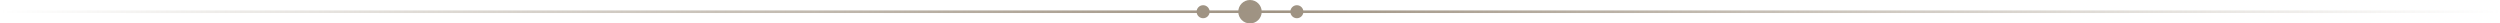 <?xml version="1.0" encoding="UTF-8"?> <svg xmlns="http://www.w3.org/2000/svg" width="1920" height="18" viewBox="0 0 1920 18" fill="none"> <circle cx="960" cy="9" r="9" fill="#9F9383"></circle> <circle cx="924" cy="9" r="5" fill="#9F9383"></circle> <circle cx="996" cy="9" r="5" fill="#9F9383"></circle> <path d="M0 8H1920V10H0V8Z" fill="url(#paint0_linear_44_5)"></path> <defs> <linearGradient id="paint0_linear_44_5" x1="0" y1="8" x2="1920" y2="8" gradientUnits="userSpaceOnUse"> <stop stop-color="#9F9383" stop-opacity="0"></stop> <stop offset="0.505" stop-color="#9F9383"></stop> <stop offset="1" stop-color="#9F9383" stop-opacity="0"></stop> </linearGradient> </defs> </svg> 